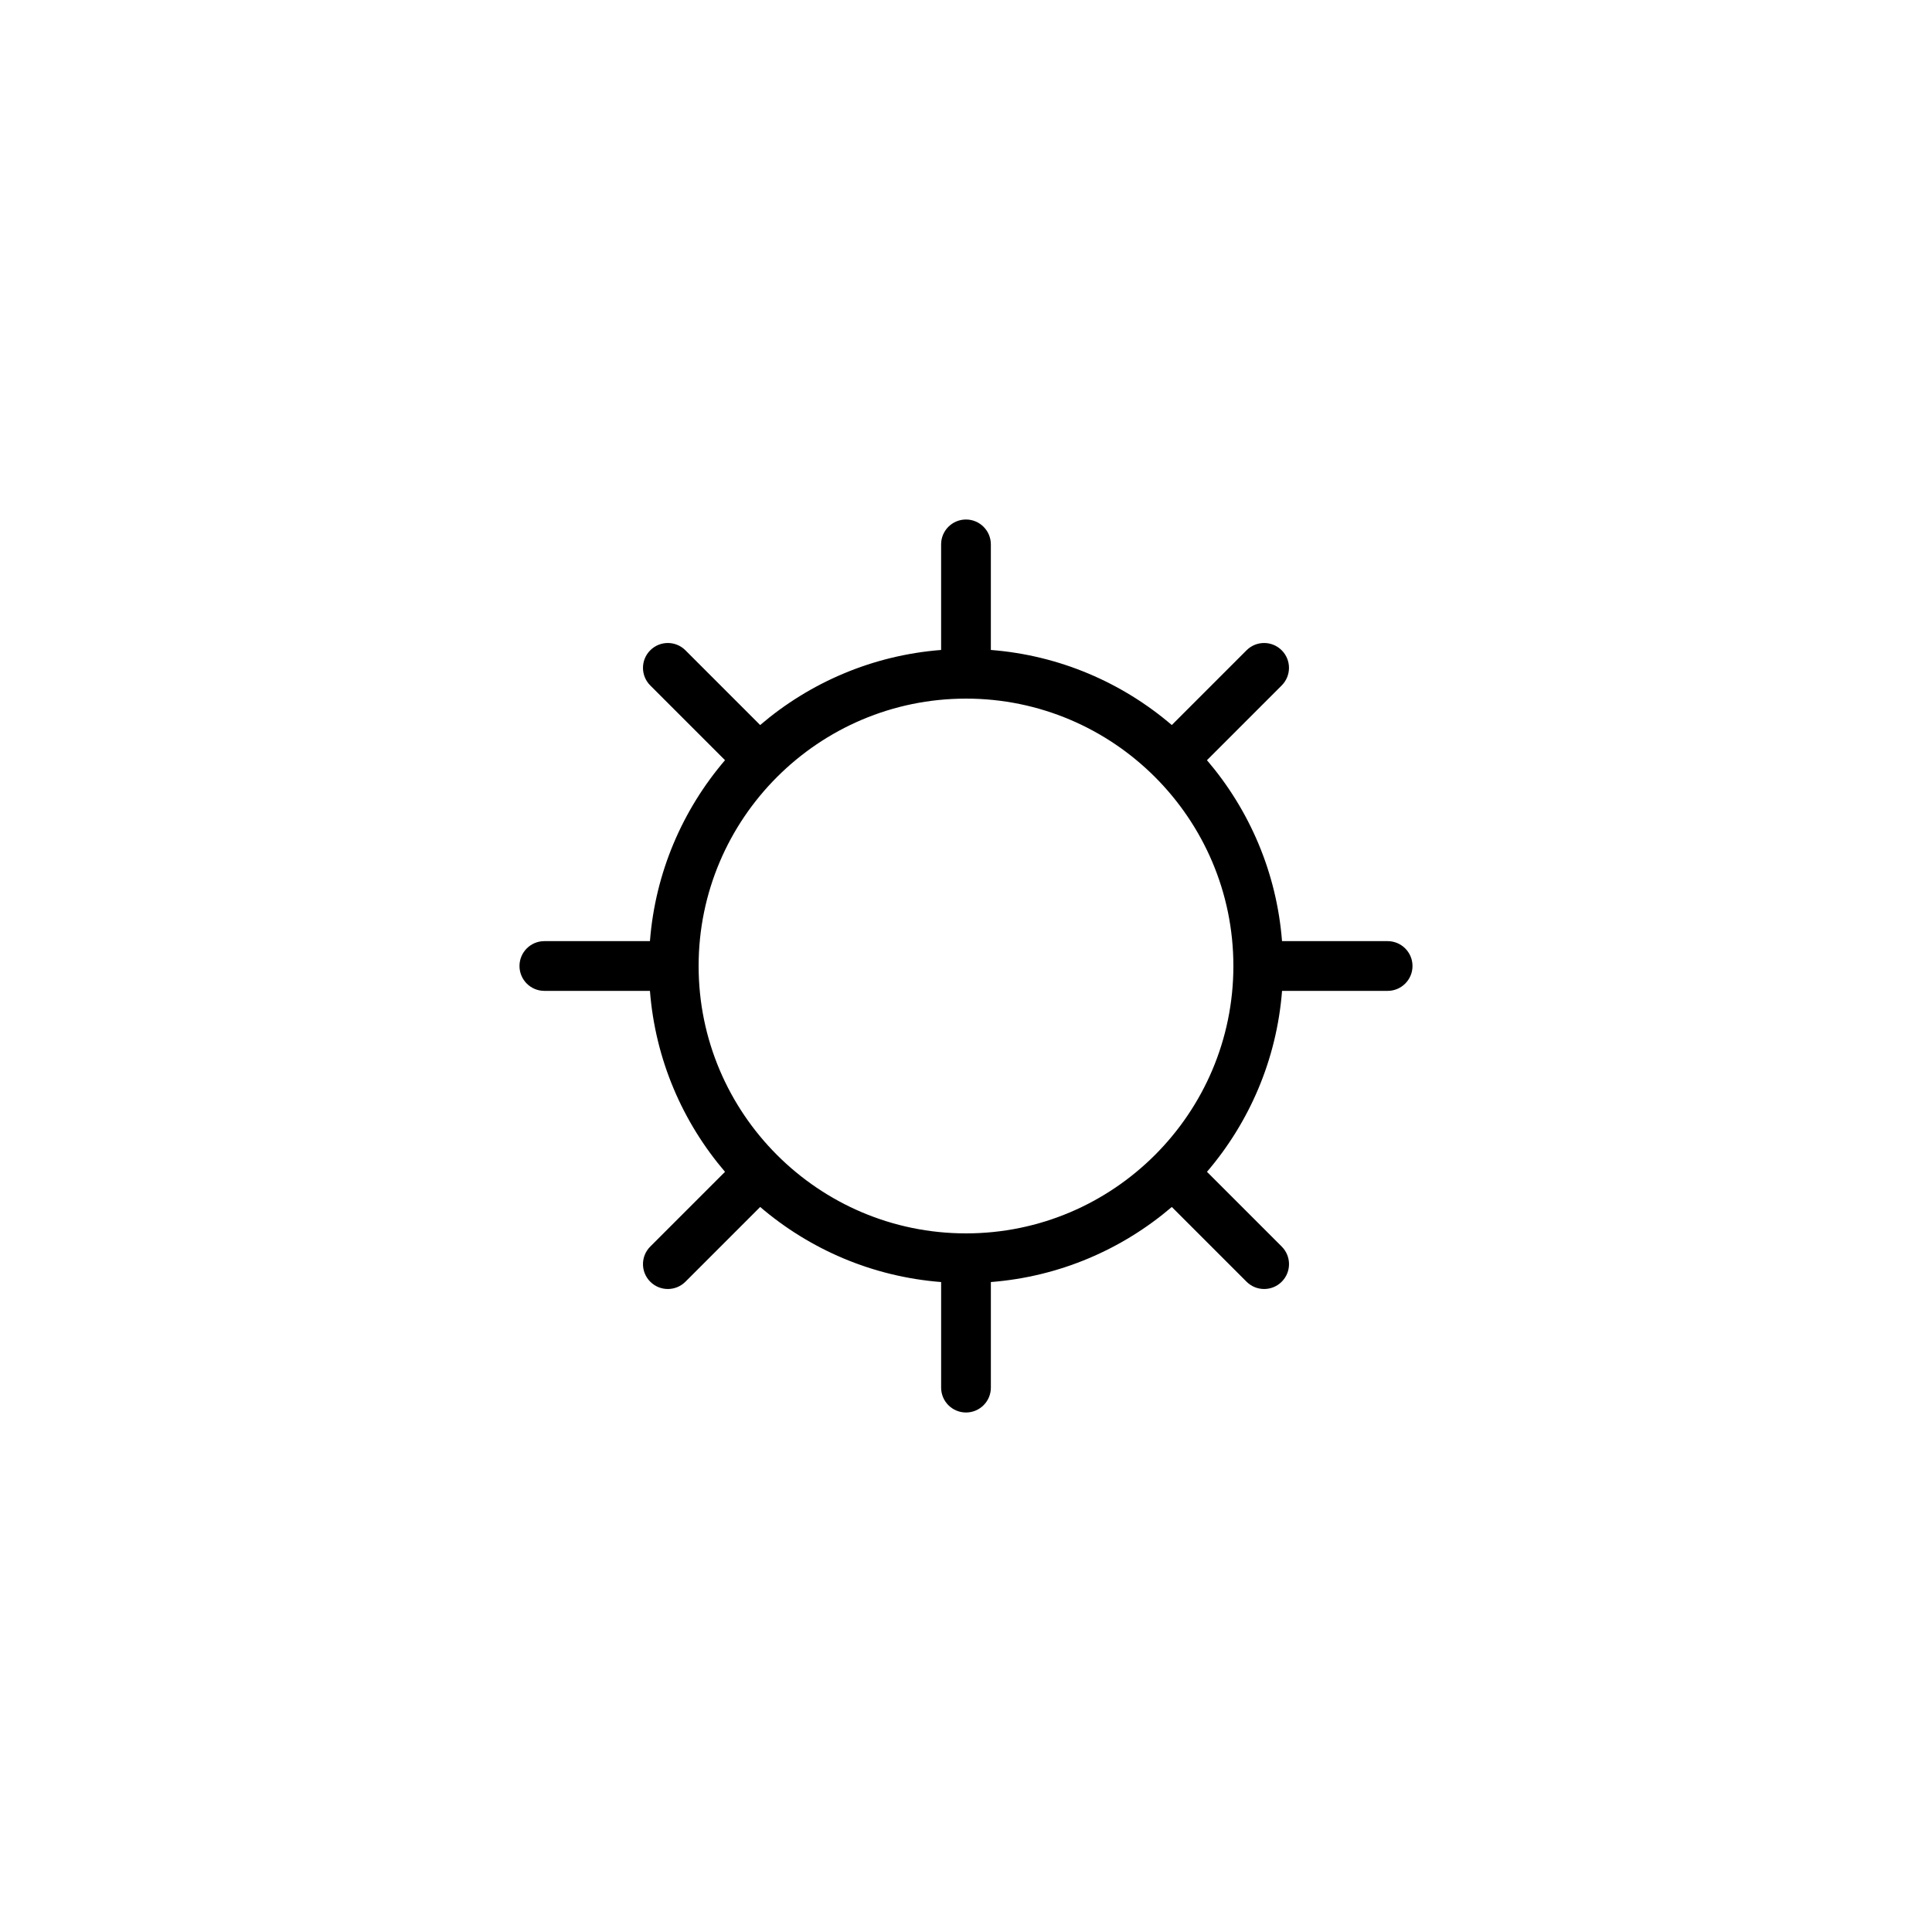 <?xml version="1.0" encoding="UTF-8"?>
<!-- Uploaded to: ICON Repo, www.svgrepo.com, Generator: ICON Repo Mixer Tools -->
<svg fill="#000000" width="800px" height="800px" version="1.1" viewBox="144 144 512 512" xmlns="http://www.w3.org/2000/svg">
 <path d="m511.73 393.41h-27.98c-1.422-18.223-8.672-34.828-19.895-47.953l19.809-19.809c2.574-2.574 2.574-6.746 0-9.316-2.574-2.574-6.742-2.574-9.316 0l-19.809 19.809c-13.125-11.227-29.73-18.477-47.953-19.895v-27.98c0-3.637-2.949-6.59-6.59-6.59s-6.59 2.949-6.59 6.59v27.98c-18.223 1.422-34.828 8.672-47.953 19.895l-19.809-19.809c-2.574-2.574-6.742-2.574-9.316 0s-2.574 6.746 0 9.316l19.809 19.809c-11.227 13.125-18.477 29.73-19.895 47.953h-27.98c-3.637 0-6.59 2.949-6.59 6.59s2.949 6.59 6.59 6.59h27.98c1.422 18.223 8.672 34.828 19.895 47.953l-19.809 19.809c-2.574 2.574-2.574 6.742 0 9.316 1.285 1.285 2.973 1.93 4.66 1.93s3.371-0.645 4.66-1.93l19.809-19.809c13.125 11.227 29.73 18.477 47.953 19.895v27.98c0 3.637 2.949 6.59 6.59 6.59s6.59-2.949 6.59-6.59v-27.98c18.223-1.422 34.828-8.672 47.953-19.895l19.809 19.809c1.285 1.285 2.973 1.93 4.66 1.93s3.371-0.645 4.66-1.93c2.574-2.574 2.574-6.742 0-9.316l-19.809-19.809c11.227-13.125 18.477-29.73 19.895-47.953h27.98c3.637 0 6.59-2.949 6.59-6.59 0-3.644-2.961-6.59-6.598-6.59zm-111.73 77.449c-39.07 0-70.859-31.789-70.859-70.859s31.789-70.859 70.859-70.859c39.07-0.004 70.859 31.789 70.859 70.859s-31.789 70.859-70.859 70.859z"/>
</svg>